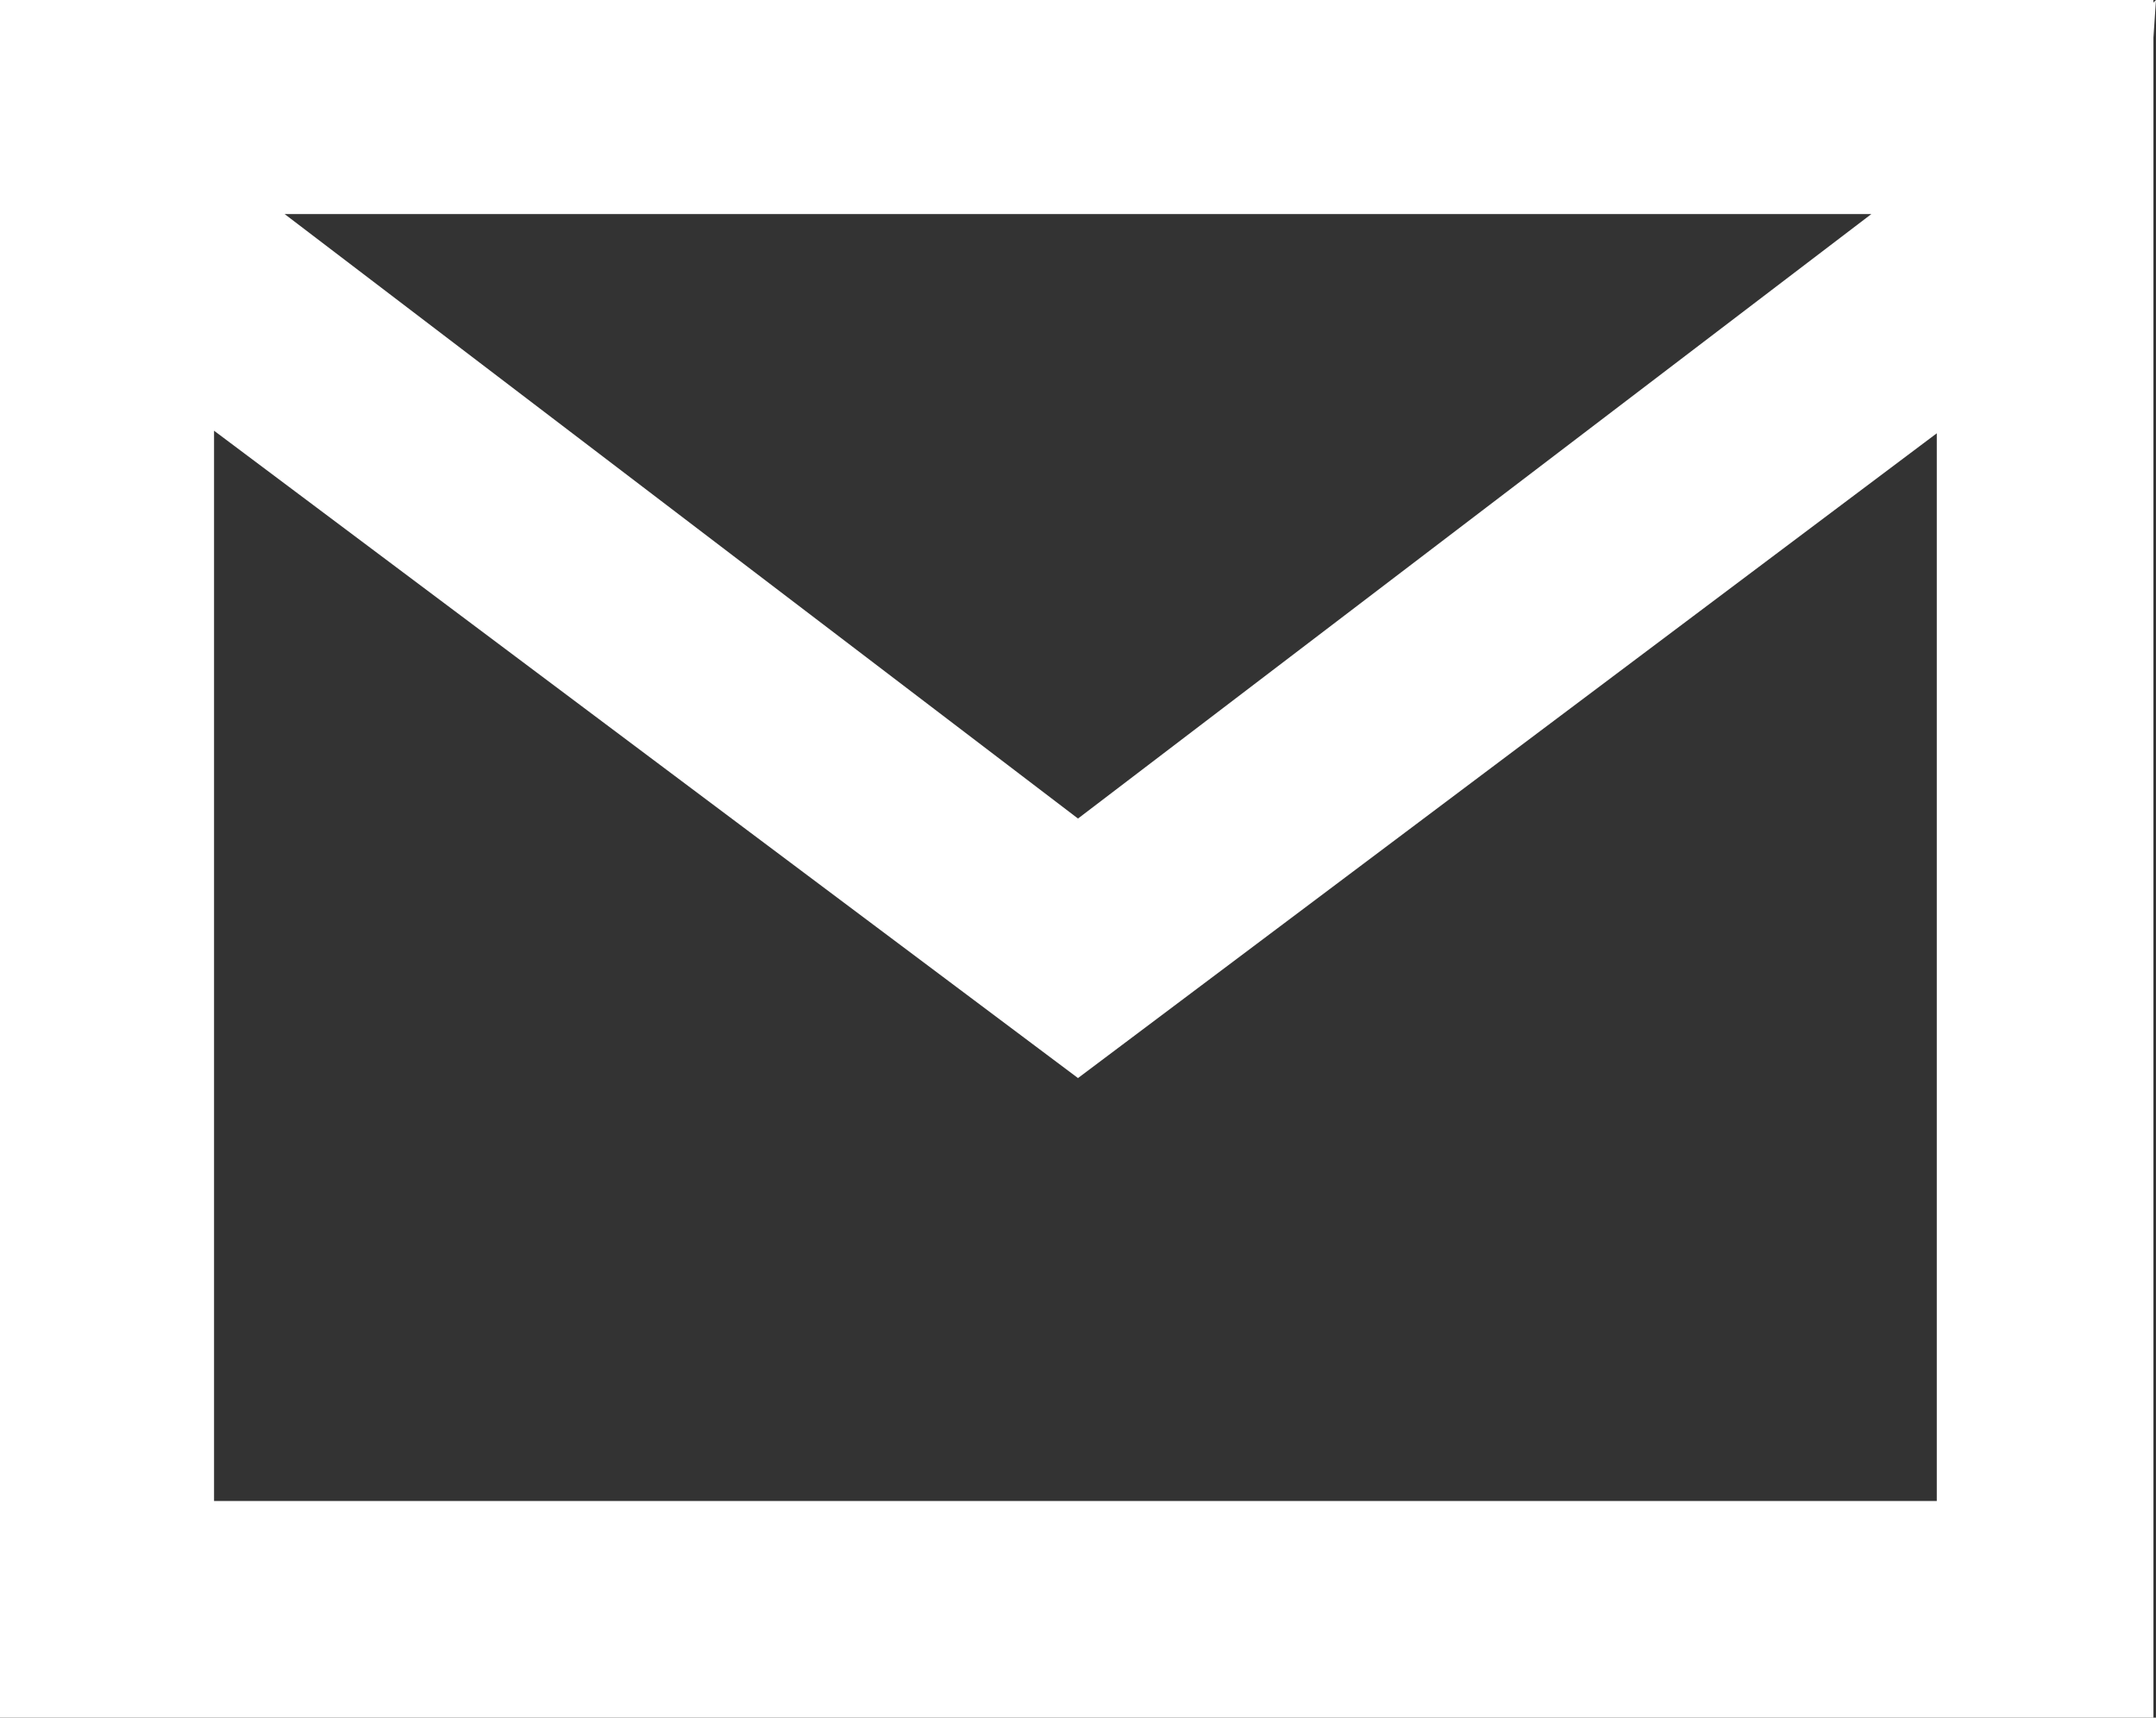 <!-- Generator: Adobe Illustrator 24.1.0, SVG Export Plug-In  -->
<svg version="1.1" xmlns="http://www.w3.org/2000/svg" xmlns:xlink="http://www.w3.org/1999/xlink" x="0px" y="0px" width="66.88px"
	 height="53.28px" viewBox="0 0 66.88 53.28" style="enable-background:new 0 0 66.88 53.28;" xml:space="preserve">
<rect x="0" y="0" width="66.88" height="53.28" fill="#333333" stroke="none"/>
<style type="text/css">
	.st0{fill:#FFFFFF;}
</style>
	<defs>
</defs>
	<path class="st0" d="M6.64,46.56v-33.2l26.8,20.08l26.64-20v33.12H6.64z M58.05,6.64L33.44,25.39L8.83,6.64H58.05z M66.88,0
	L66.8,0.08V0H0v53.28h66.8V1.17L66.88,0z"/>
</svg>